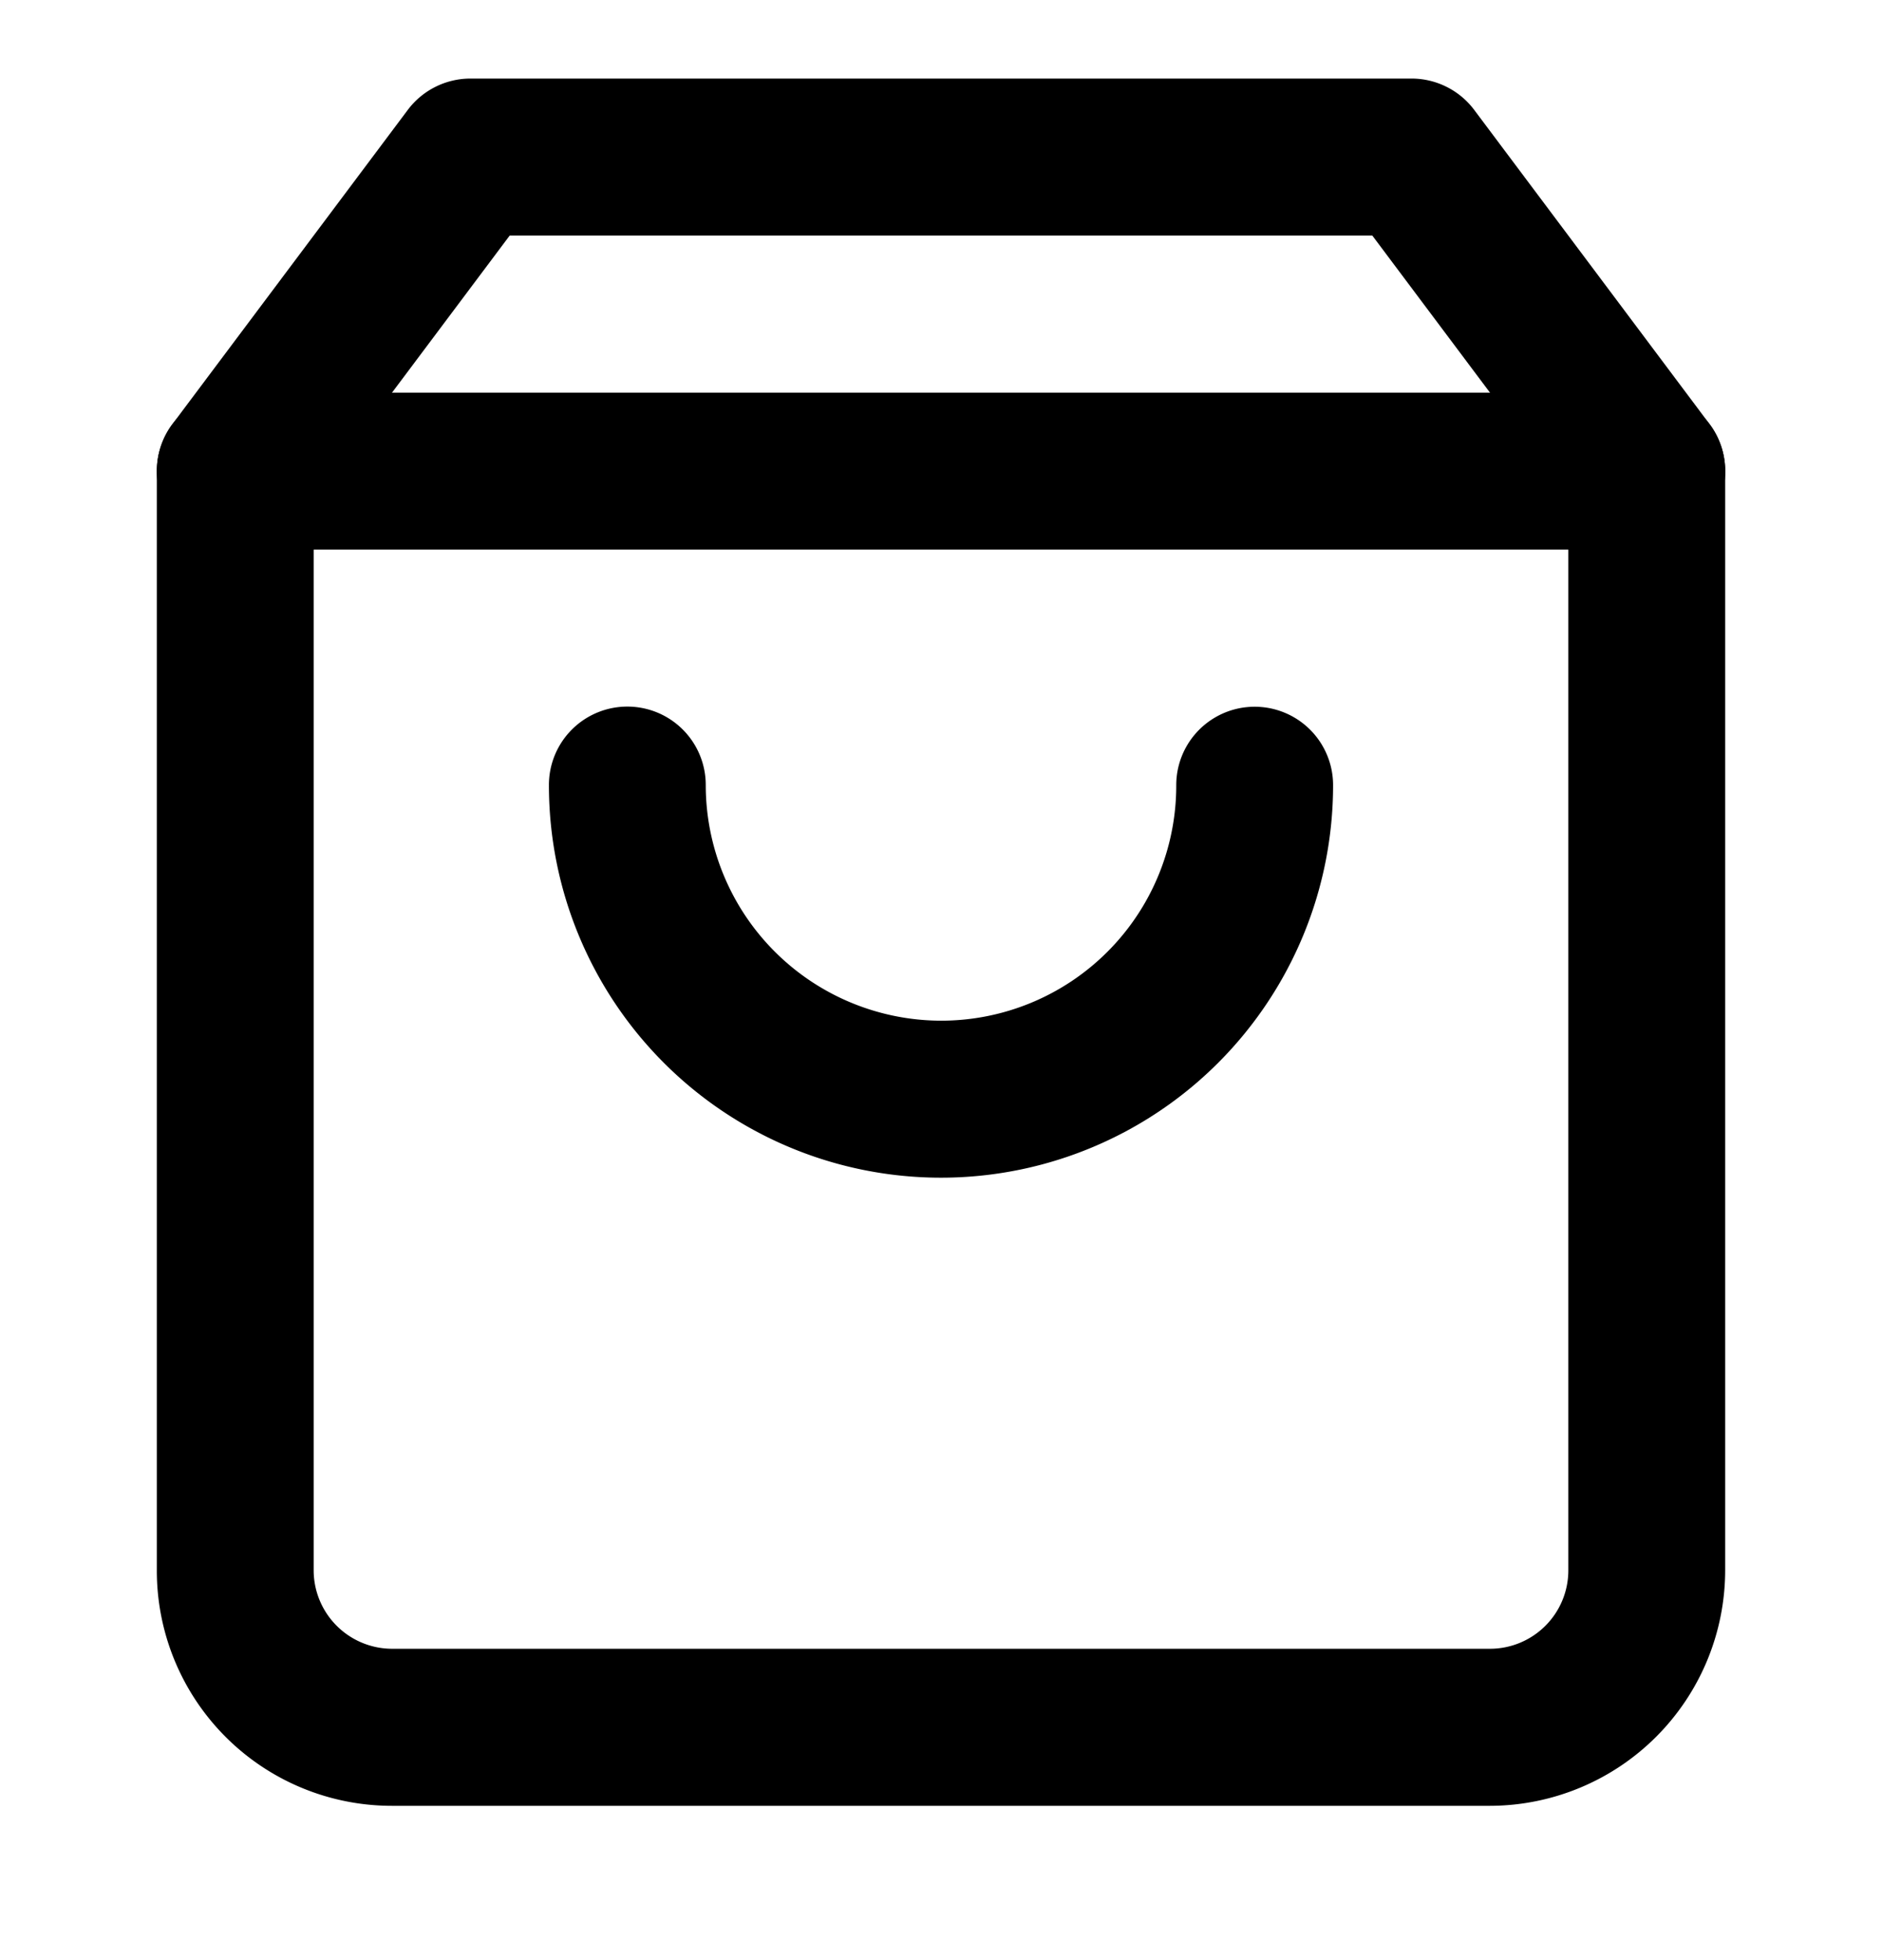<svg width="24" height="25" viewBox="0 0 24 25" fill="none" xmlns="http://www.w3.org/2000/svg"><path fill-rule="evenodd" clip-rule="evenodd" d="M5.2 1.402a1 1 0 0 1 .8-.4h12a1 1 0 0 1 .8.4l3 4.006a1 1 0 0 1 .2.6v14.02a3.006 3.006 0 0 1-3 3.004H5a2.998 2.998 0 0 1-3-3.004V6.008a1 1 0 0 1 .2-.6l3-4.006zm1.3 1.602L4 6.342v13.686a1.002 1.002 0 0 0 1 1.001h14a1 1 0 0 0 1-1.001V6.342l-2.5-3.338h-11z" fill="#000"/><path fill-rule="evenodd" clip-rule="evenodd" d="M2 6.008a1 1 0 0 1 1-1h18a1 1 0 0 1 0 2.002H3a1 1 0 0 1-1-1.002zm6 3.004a1 1 0 0 1 1 1.002 3.006 3.006 0 0 0 3 3.004 2.998 2.998 0 0 0 3-3.004 1 1 0 1 1 2 0 5.01 5.01 0 0 1-1.464 3.54 4.996 4.996 0 0 1-7.072 0A5.01 5.01 0 0 1 7 10.014a1 1 0 0 1 1-1.002z" fill="#000"/></svg>